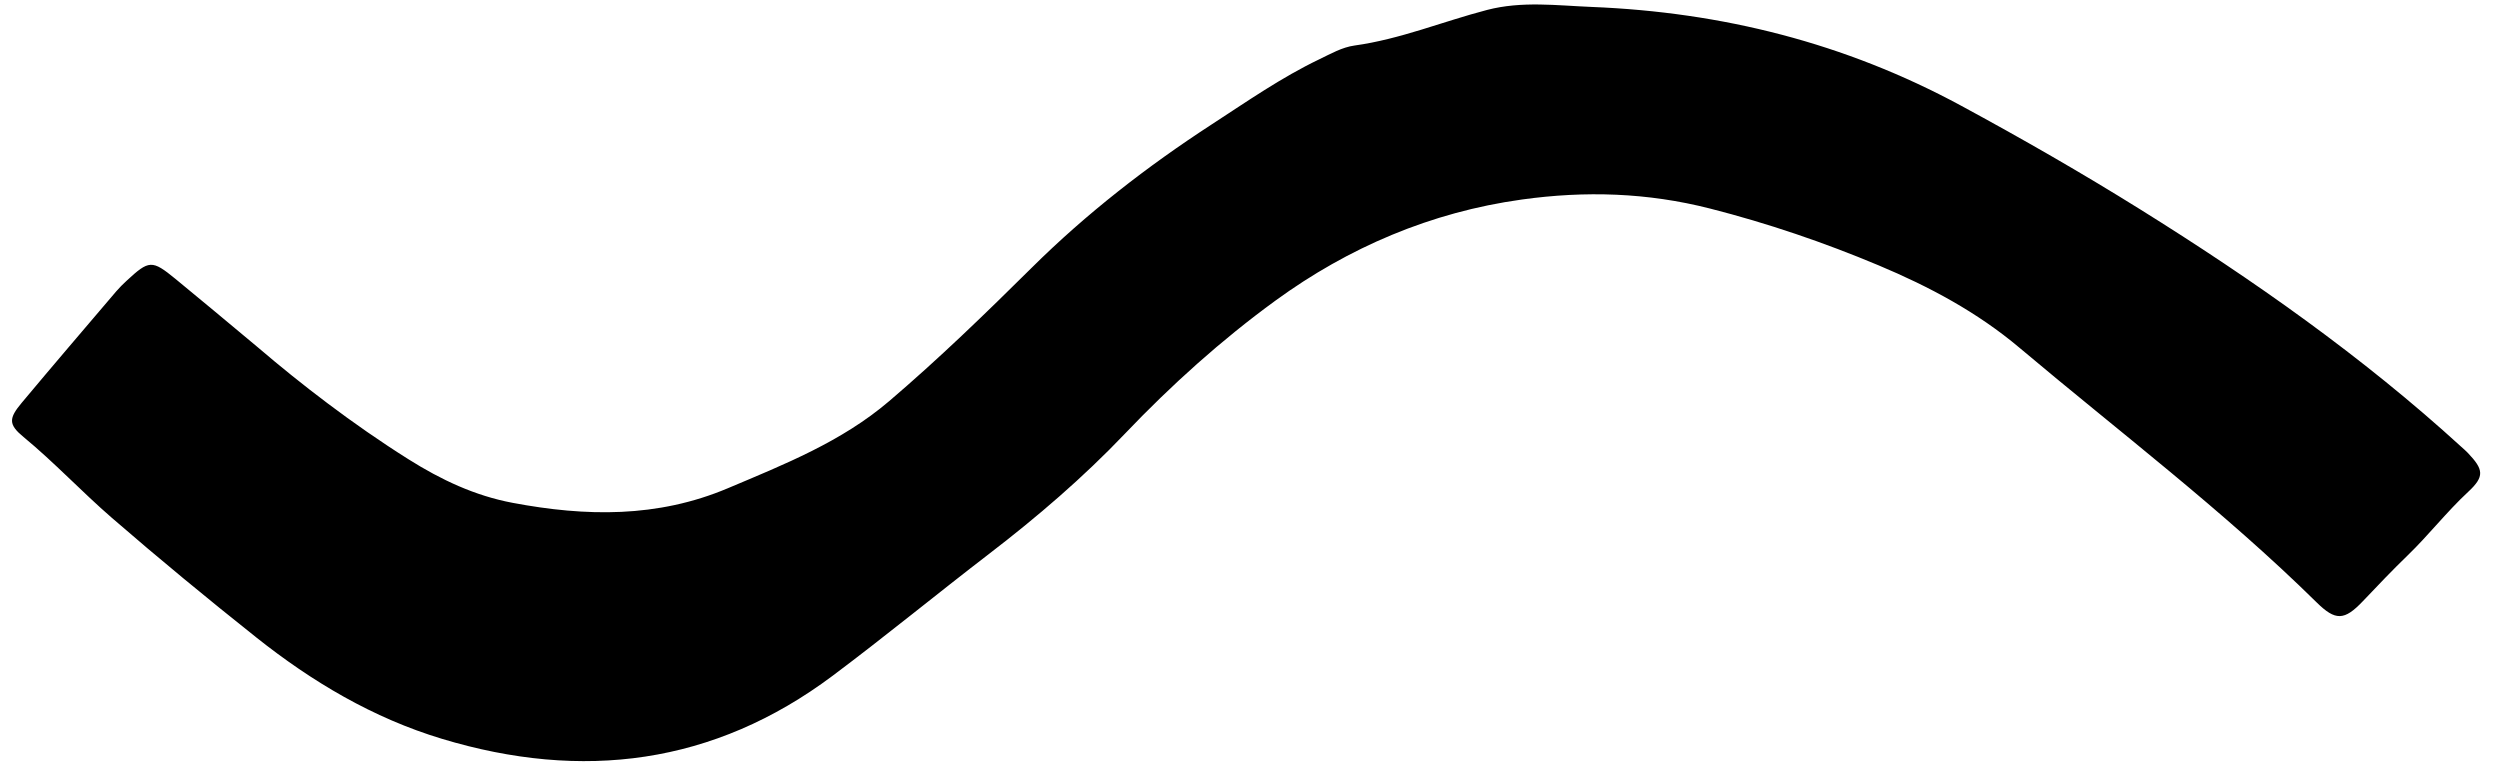 <?xml version="1.0" encoding="UTF-8"?> <svg xmlns="http://www.w3.org/2000/svg" width="111" height="34" viewBox="0 0 111 34" fill="none"><path d="M11.487 15.454C13.321 17.022 15.638 18.82 18.137 20.392C19.588 21.305 21.082 22.01 22.766 22.327C26.009 22.938 29.19 22.999 32.318 21.677C34.832 20.615 37.365 19.613 39.472 17.816C41.676 15.937 43.753 13.924 45.811 11.885C48.241 9.476 50.94 7.382 53.811 5.516C55.369 4.504 56.894 3.439 58.578 2.632C59.087 2.388 59.585 2.098 60.142 2.021C62.17 1.741 64.06 0.954 66.024 0.442C67.573 0.038 69.133 0.246 70.671 0.308C76.45 0.541 81.91 1.902 87.06 4.686C89.762 6.147 92.421 7.673 95.017 9.291C100.045 12.426 104.893 15.831 109.284 19.841C109.38 19.928 109.48 20.012 109.569 20.106C110.273 20.845 110.326 21.152 109.588 21.837C108.633 22.724 107.837 23.753 106.906 24.653C106.221 25.315 105.568 26.002 104.913 26.691C104.088 27.56 103.697 27.572 102.858 26.746C98.72 22.67 94.091 19.169 89.659 15.436C87.789 13.861 85.662 12.726 83.414 11.783C80.977 10.761 78.497 9.916 75.927 9.26C73.142 8.55 70.389 8.467 67.569 8.859C63.532 9.419 59.872 10.987 56.634 13.344C54.238 15.088 52.007 17.095 49.943 19.26C48.092 21.202 46.058 22.947 43.928 24.582C41.597 26.372 39.324 28.24 36.972 30.002C31.689 33.957 25.852 34.686 19.623 32.804C16.562 31.879 13.86 30.275 11.363 28.289C9.195 26.565 7.059 24.806 4.966 22.992C3.626 21.831 2.415 20.532 1.044 19.402C0.368 18.845 0.386 18.576 0.967 17.881C2.354 16.221 3.762 14.579 5.164 12.932C5.304 12.768 5.46 12.616 5.618 12.469C6.617 11.543 6.747 11.53 7.784 12.378C8.891 13.282 9.983 14.202 11.487 15.454Z" fill="black"></path></svg> 